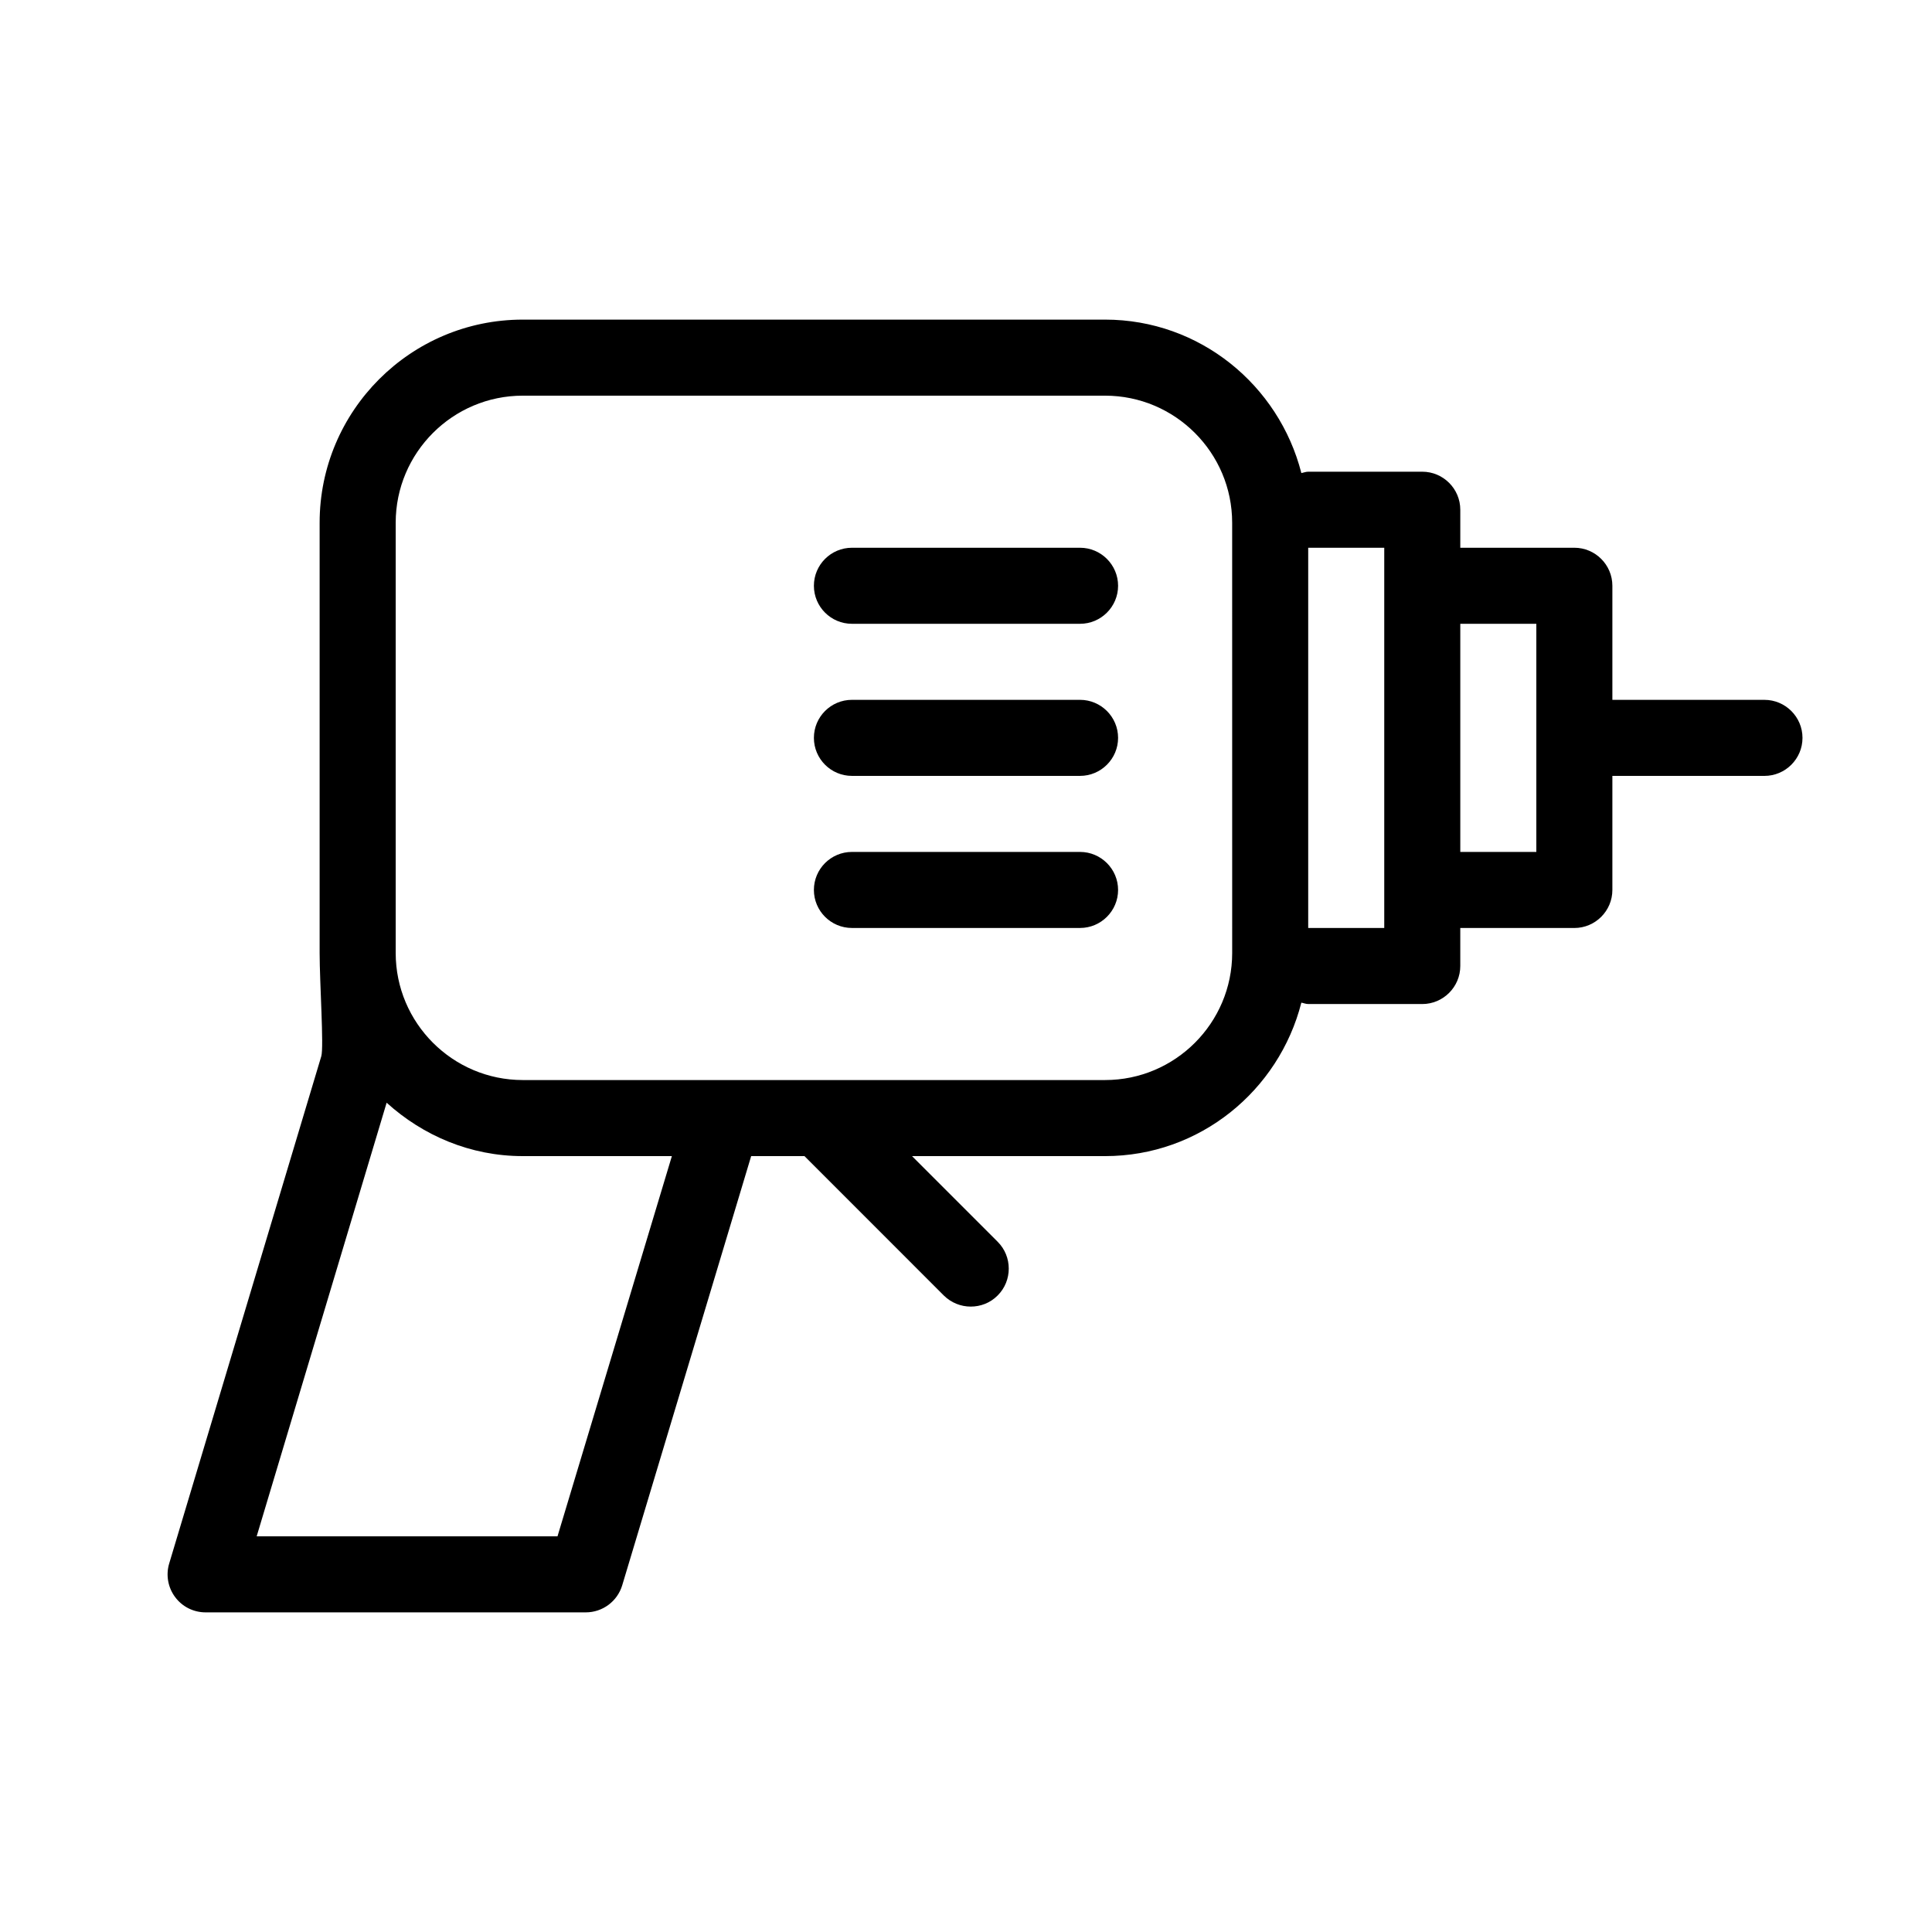 <?xml version="1.0" encoding="UTF-8"?>
<!-- Uploaded to: ICON Repo, www.iconrepo.com, Generator: ICON Repo Mixer Tools -->
<svg fill="#000000" width="800px" height="800px" version="1.1" viewBox="144 144 512 512" xmlns="http://www.w3.org/2000/svg">
 <path d="m611.6 349.62h-40.305c-5.543 0-10.078-4.516-10.078-10.078 0.004-5.559 4.535-10.074 10.078-10.074h40.305c5.543 0 10.078 4.516 10.078 10.078 0 5.559-4.535 10.074-10.078 10.074zm-40.305-50.379v80.609c0 5.562-4.535 10.078-10.078 10.078l-30.227-0.004v10.078c0 5.562-4.535 10.078-10.078 10.078l-30.227-0.004c-0.625 0-1.23-0.262-1.812-0.363-5.945 23.316-26.926 40.668-52.016 40.668h-51.164l22.691 22.691c3.93 3.91 3.93 10.34 0 14.246-1.977 1.996-4.555 2.941-7.133 2.941s-5.16-0.988-7.133-2.941l-36.922-36.938h-14.129l-34.18 113.76c-1.285 4.231-5.195 7.152-9.648 7.152h-100.76c-3.184 0-6.188-1.492-8.082-4.07-1.895-2.539-2.481-5.863-1.551-8.906l40.305-134.42c0.703-2.418-0.445-19.566-0.445-27.348v-114.02c0-29.684 24.145-53.828 53.828-53.828h154.33c25.09 0 46.066 17.371 52.012 40.668 0.582-0.102 1.188-0.363 1.812-0.363h30.23c5.539 0 10.074 4.516 10.074 10.078v10.074h30.23c5.539 0 10.074 4.516 10.074 10.078zm-249.24 151.14h-39.52c-13.906 0-26.48-5.461-36.074-14.148l-34.441 114.91h79.723zm148.48-167.85c0-18.562-15.113-33.676-33.676-33.676h-154.32c-18.562 0-33.676 15.113-33.676 33.676v114.02c0 18.559 15.113 33.672 33.676 33.672h154.33c18.559 0 33.672-15.113 33.672-33.676zm40.305 97.316v-90.688h-20.152v100.76h20.152zm40.305-70.535h-20.152v60.457h20.152zm-110.84-10.074c0-5.562-4.535-10.078-10.078-10.078h-60.457c-5.562 0-10.078 4.516-10.078 10.078 0.004 5.559 4.516 10.074 10.078 10.074h60.457c5.543 0 10.078-4.516 10.078-10.074zm0 40.305c0-5.562-4.535-10.078-10.078-10.078h-60.457c-5.562 0-10.078 4.516-10.078 10.078 0.004 5.559 4.516 10.074 10.078 10.074h60.457c5.543 0 10.078-4.516 10.078-10.074zm0 40.305c0-5.562-4.535-10.078-10.078-10.078h-60.457c-5.562 0-10.078 4.516-10.078 10.078 0.004 5.559 4.516 10.074 10.078 10.074h60.457c5.543 0 10.078-4.516 10.078-10.074z"/>
</svg>